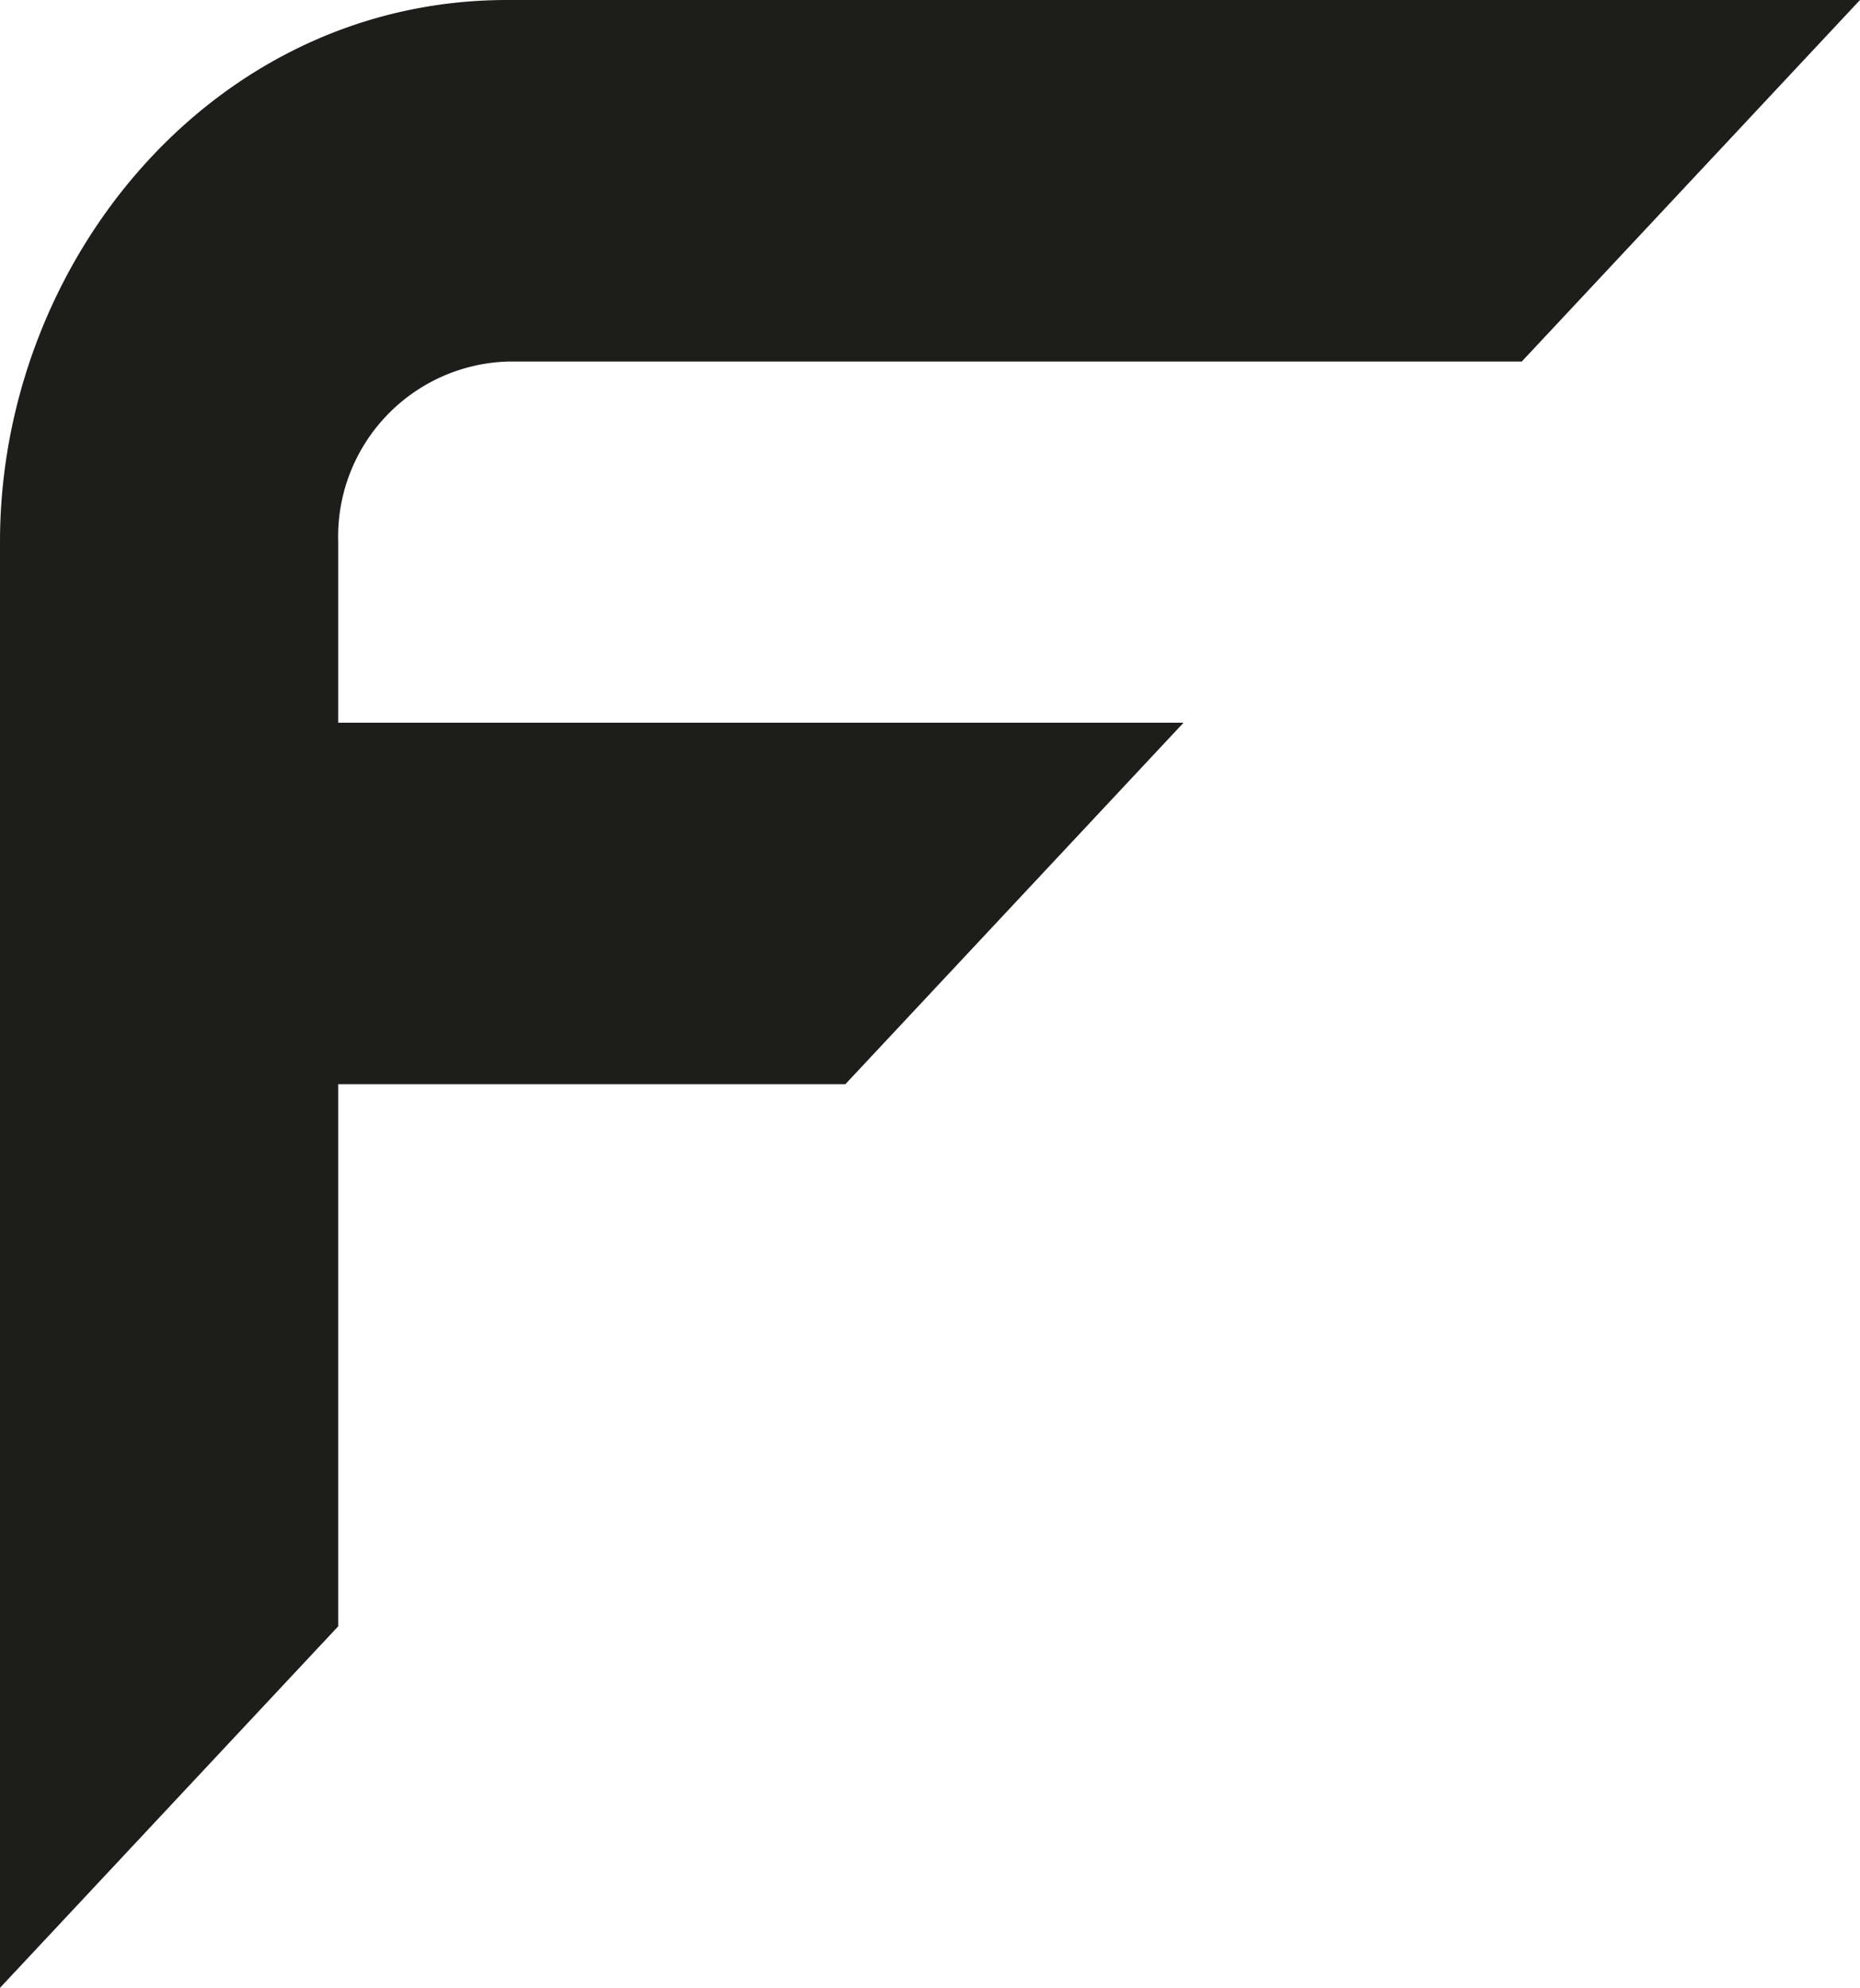 <svg xmlns="http://www.w3.org/2000/svg" viewBox="0 0 54.61 58.34"><defs><style>.a{fill:#1d1d1b;}</style></defs><title>f</title><path class="a" d="M54.61,0H14.89C6.26,0,0,7.67,0,15.9V58.34L9.93,47.73V31.82H24.82l9.93-10.61H9.93v-5.3a5.14,5.14,0,0,1,5-5.3H44.68Z" transform="translate(0)"/></svg>